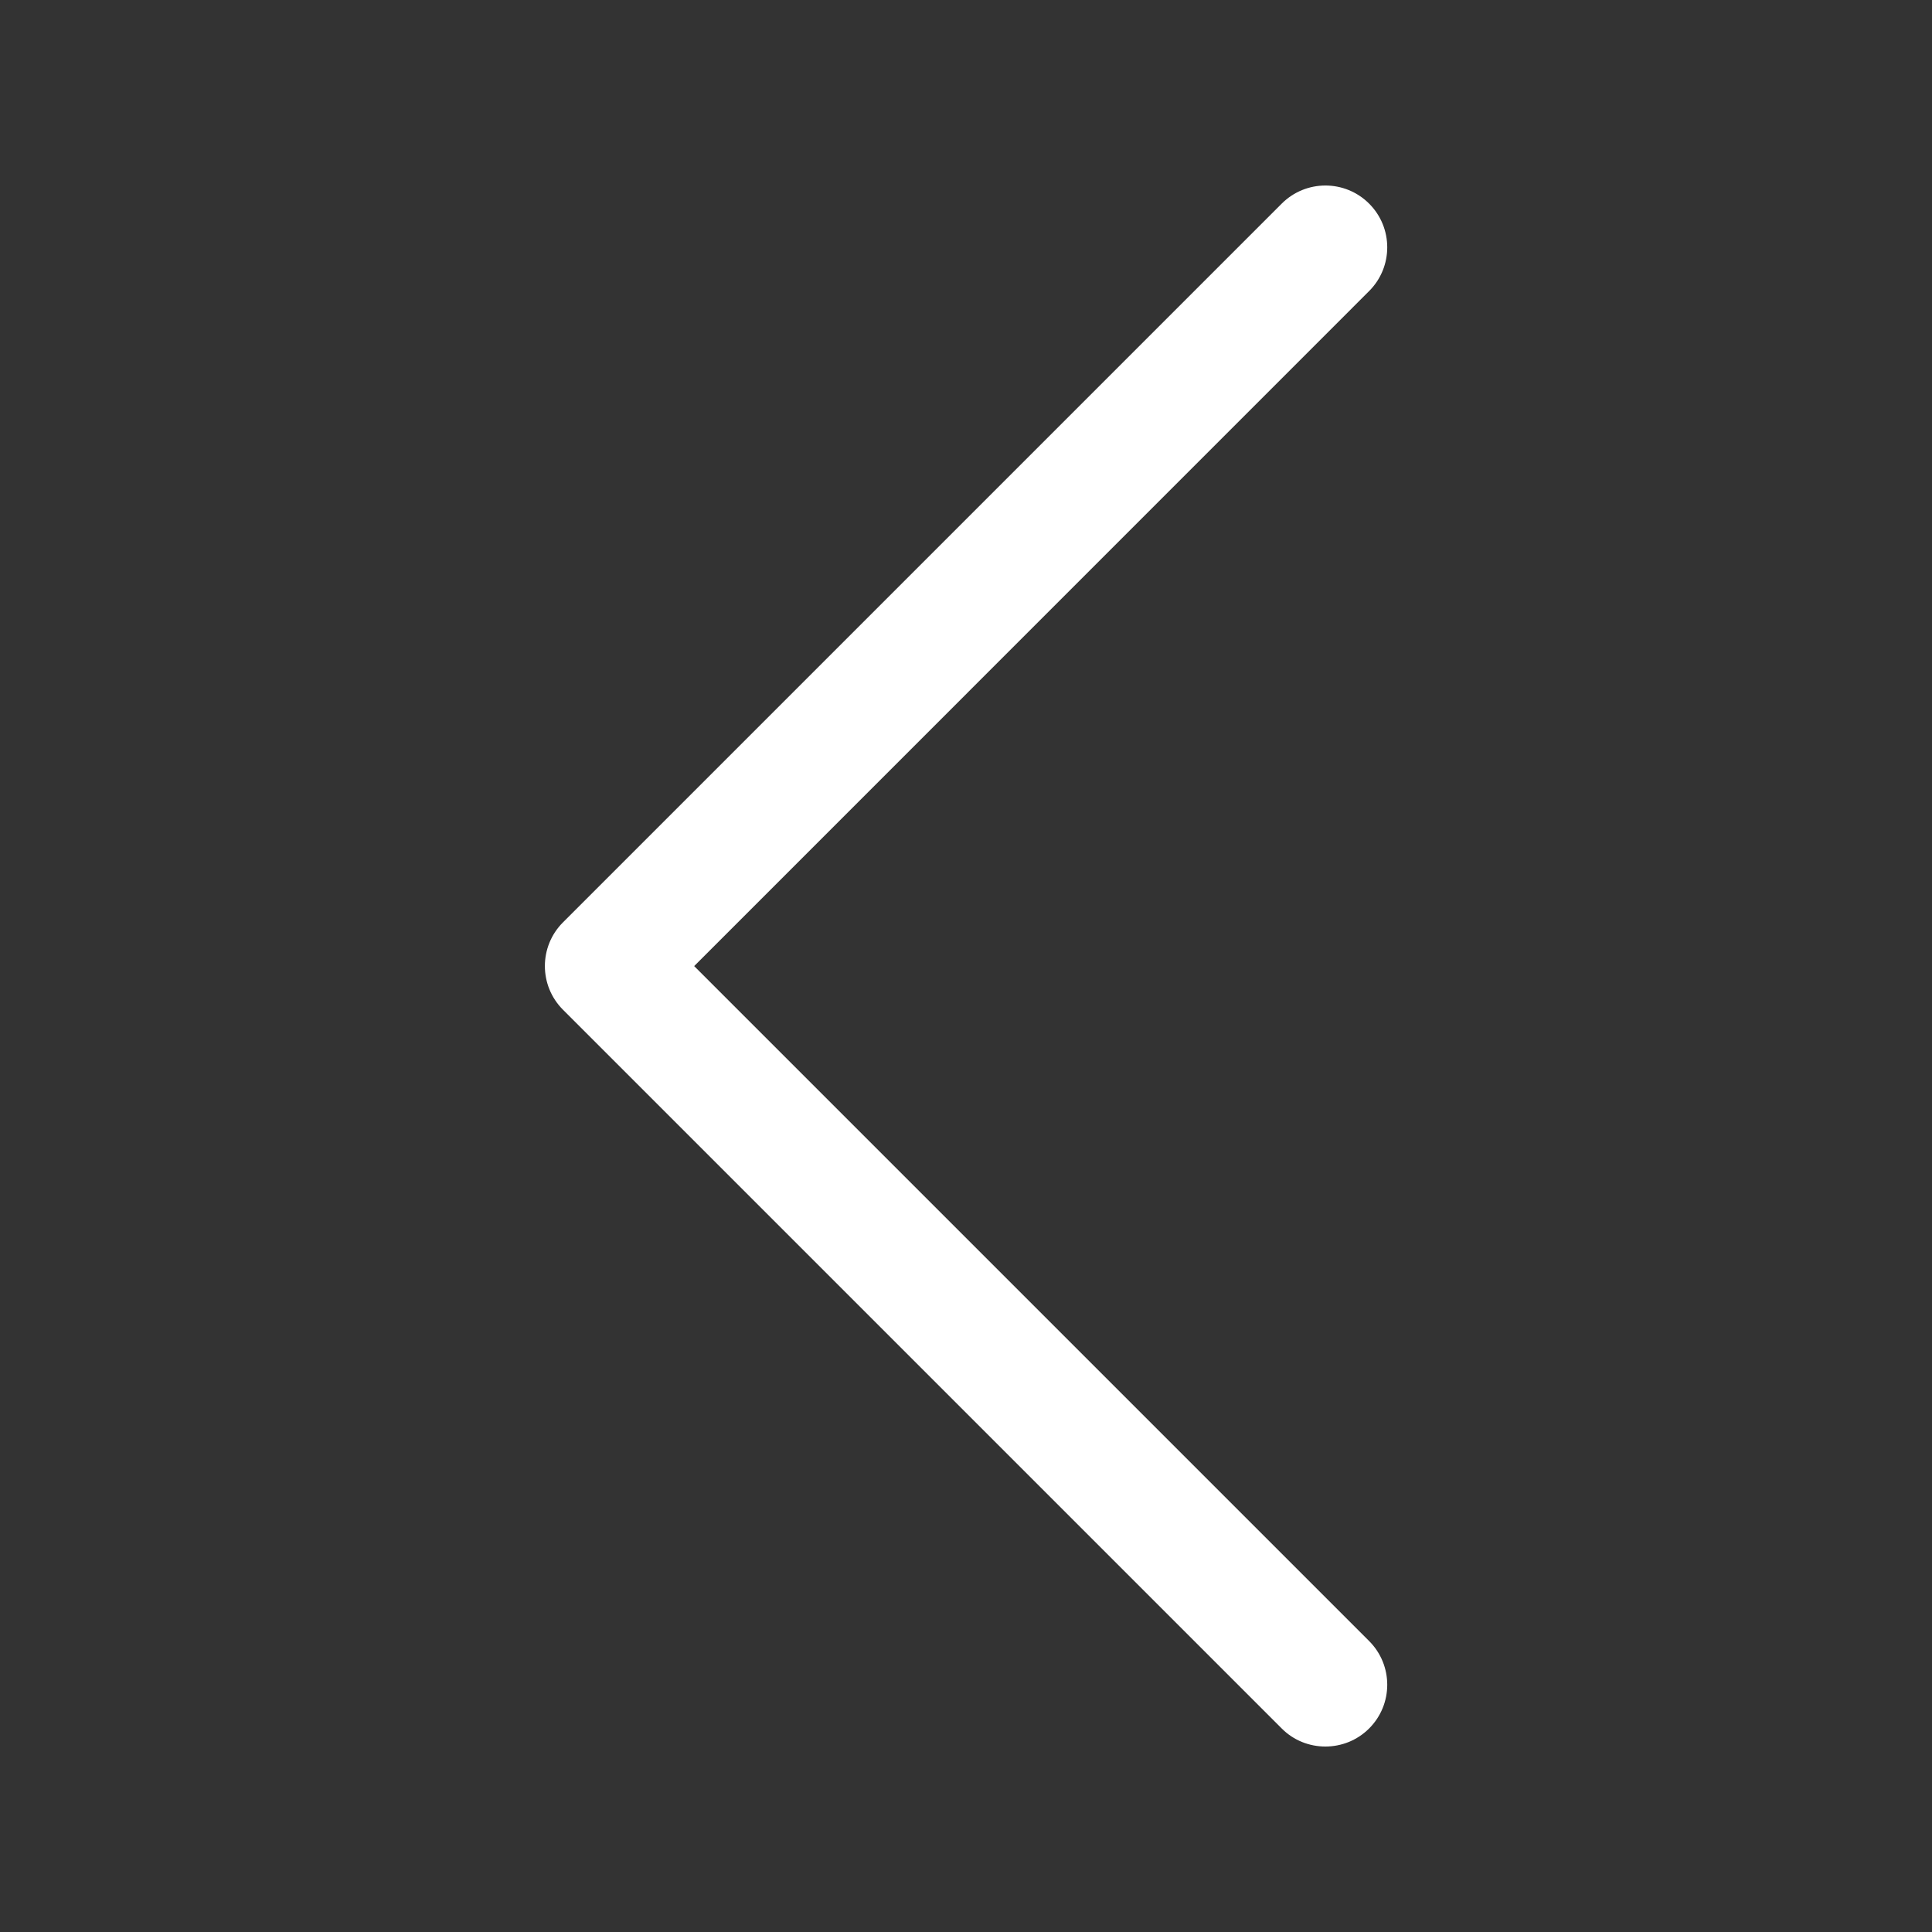 <?xml version="1.0" encoding="UTF-8"?> <svg xmlns="http://www.w3.org/2000/svg" width="147" height="147" viewBox="0 0 147 147" fill="none"><rect x="0" y="0" width="147" height="147" fill="#333333" stroke="none"/><path d="M100.843 132.888C102.049 132.888 103.254 132.432 104.173 131.513C106.01 129.676 106.01 126.699 104.173 124.862L52.818 73.507L104.173 22.145C106.01 20.308 106.01 17.331 104.173 15.494C102.335 13.656 99.358 13.656 97.521 15.494L42.837 70.178C40.999 72.015 40.999 74.992 42.837 76.829L97.521 131.513C98.432 132.432 99.638 132.888 100.843 132.888Z" fill="white"></path></svg> 